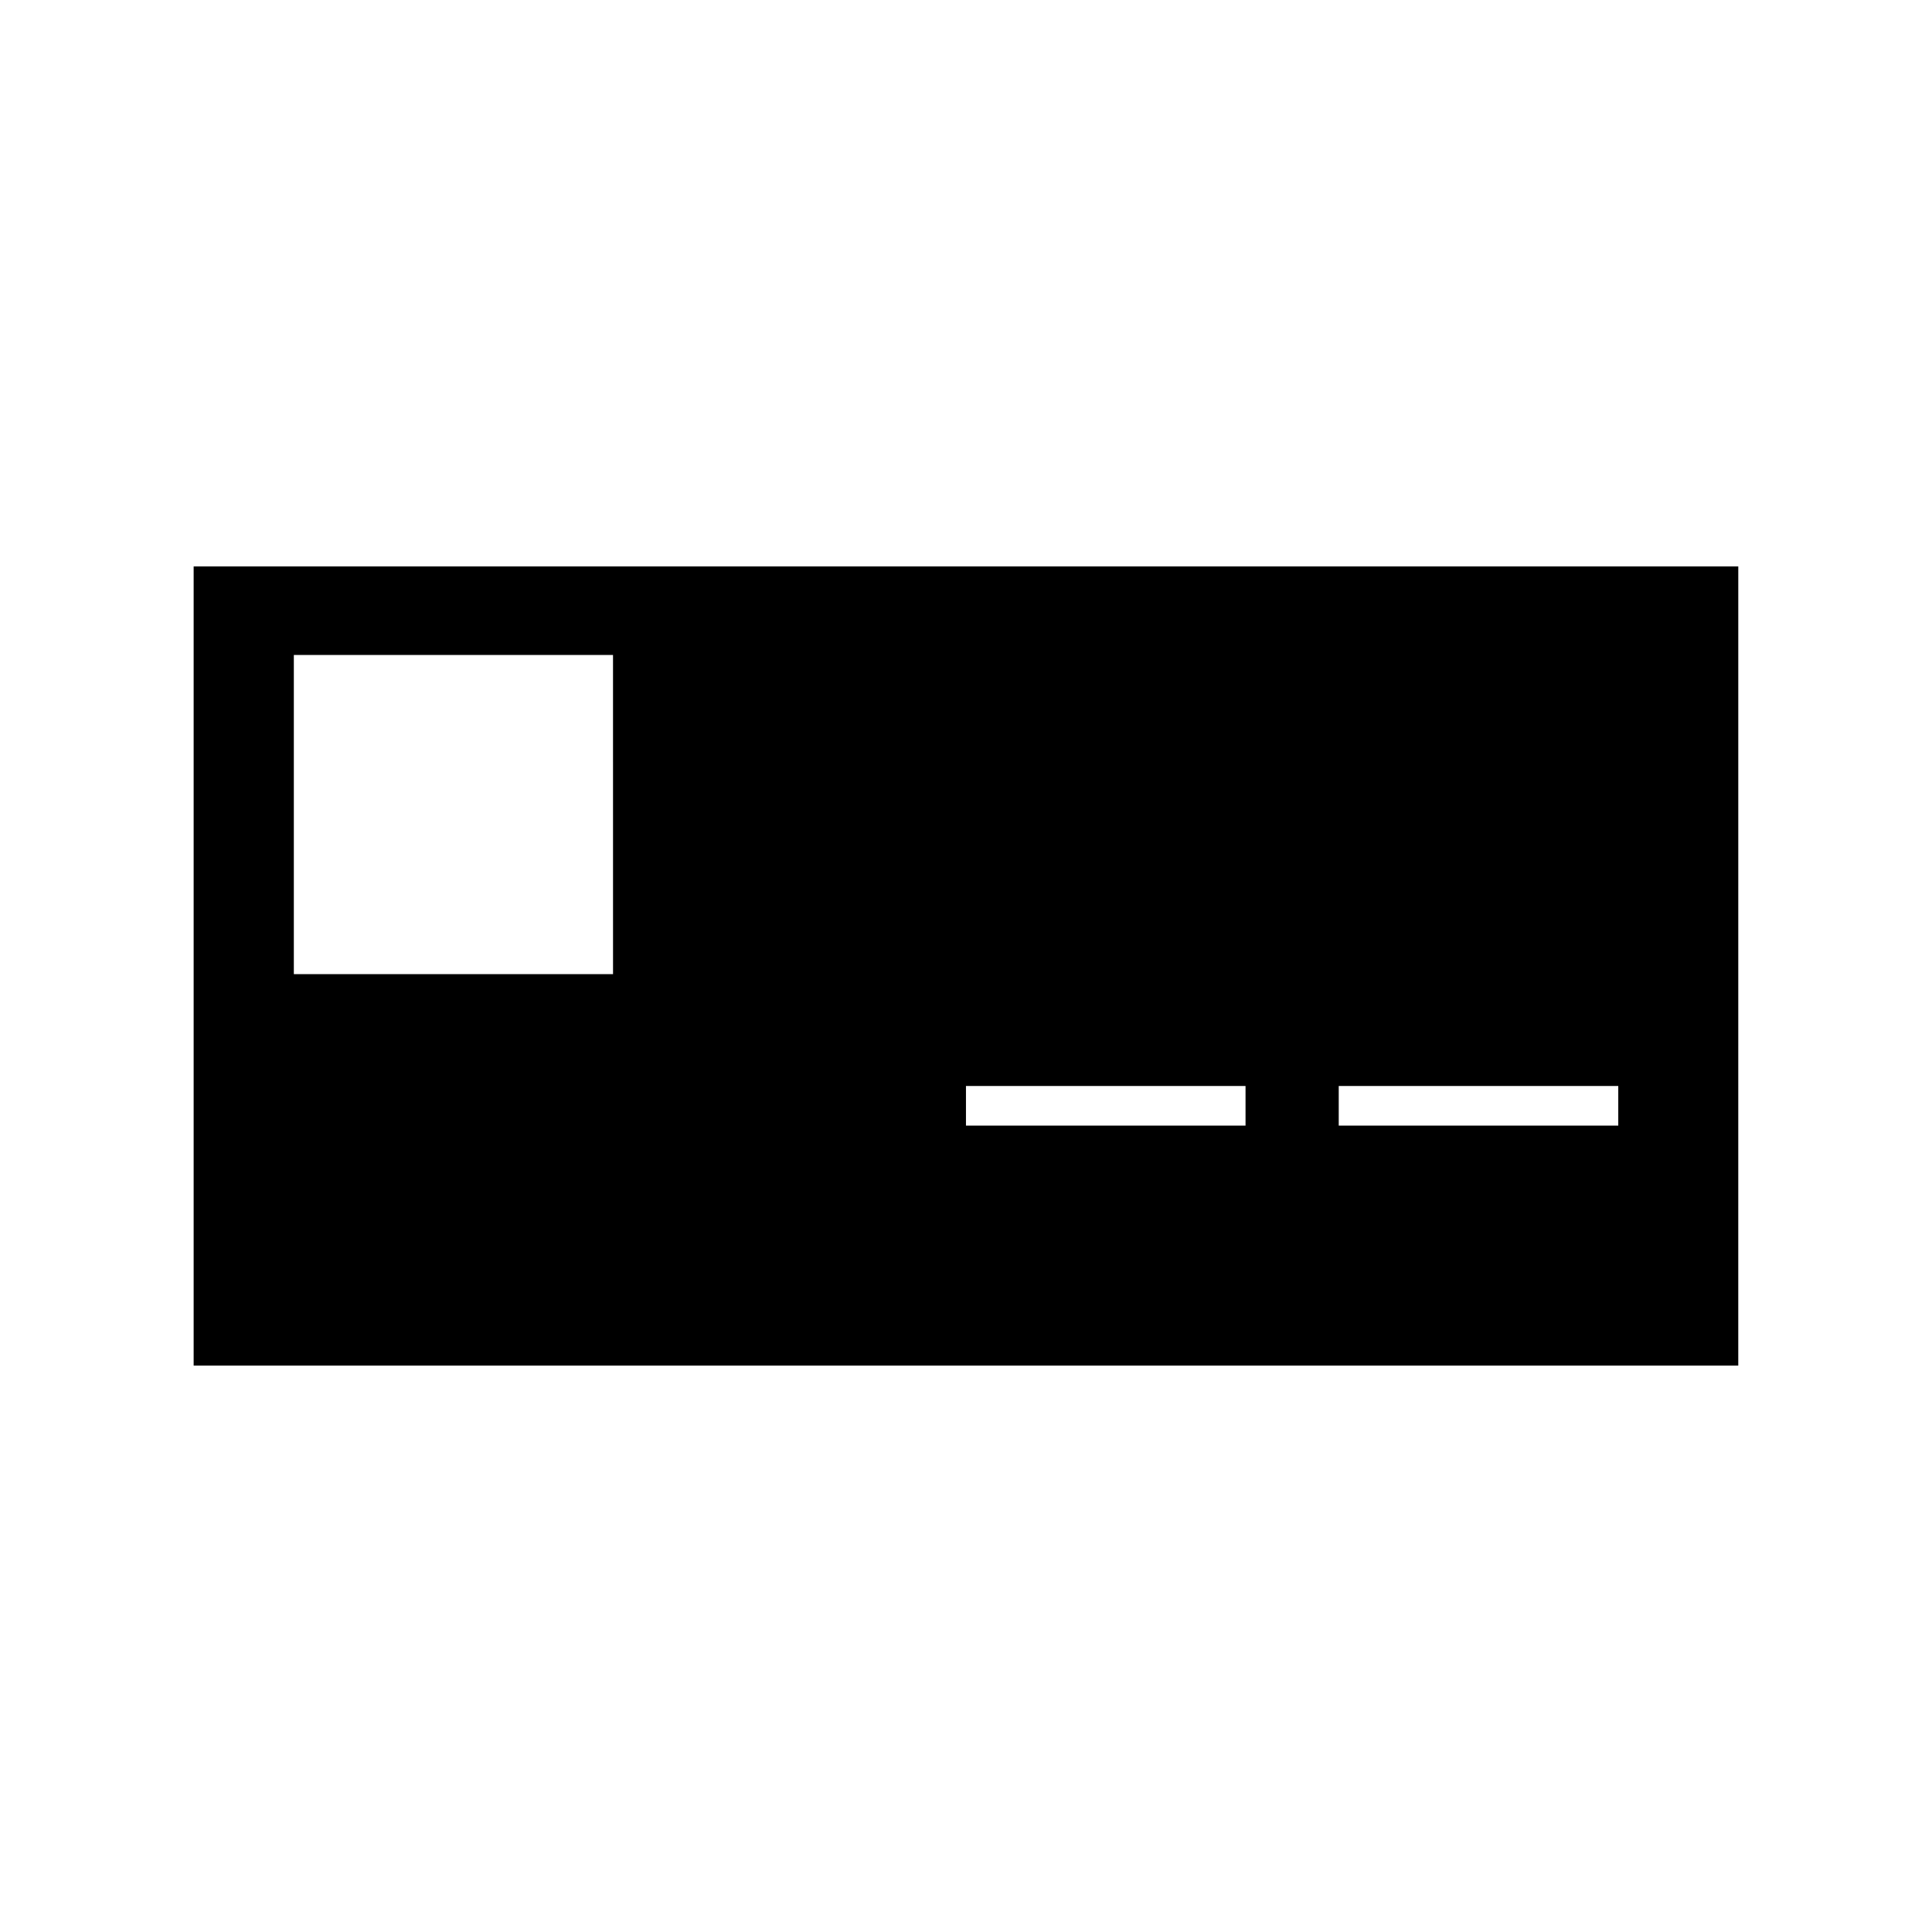 <?xml version="1.0" encoding="UTF-8"?>
<!-- Uploaded to: SVG Repo, www.svgrepo.com, Generator: SVG Repo Mixer Tools -->
<svg fill="#000000" width="800px" height="800px" version="1.1" viewBox="144 144 512 512" xmlns="http://www.w3.org/2000/svg">
 <path d="m195.32 294.11v211.78h409.34l0.004-211.78zm111.14 108.05h-84.59v-84.582h84.586zm167.62 40.137h-74.09v-10.496h74.09zm98.777 0h-74.078v-10.496h74.078z"/>
</svg>